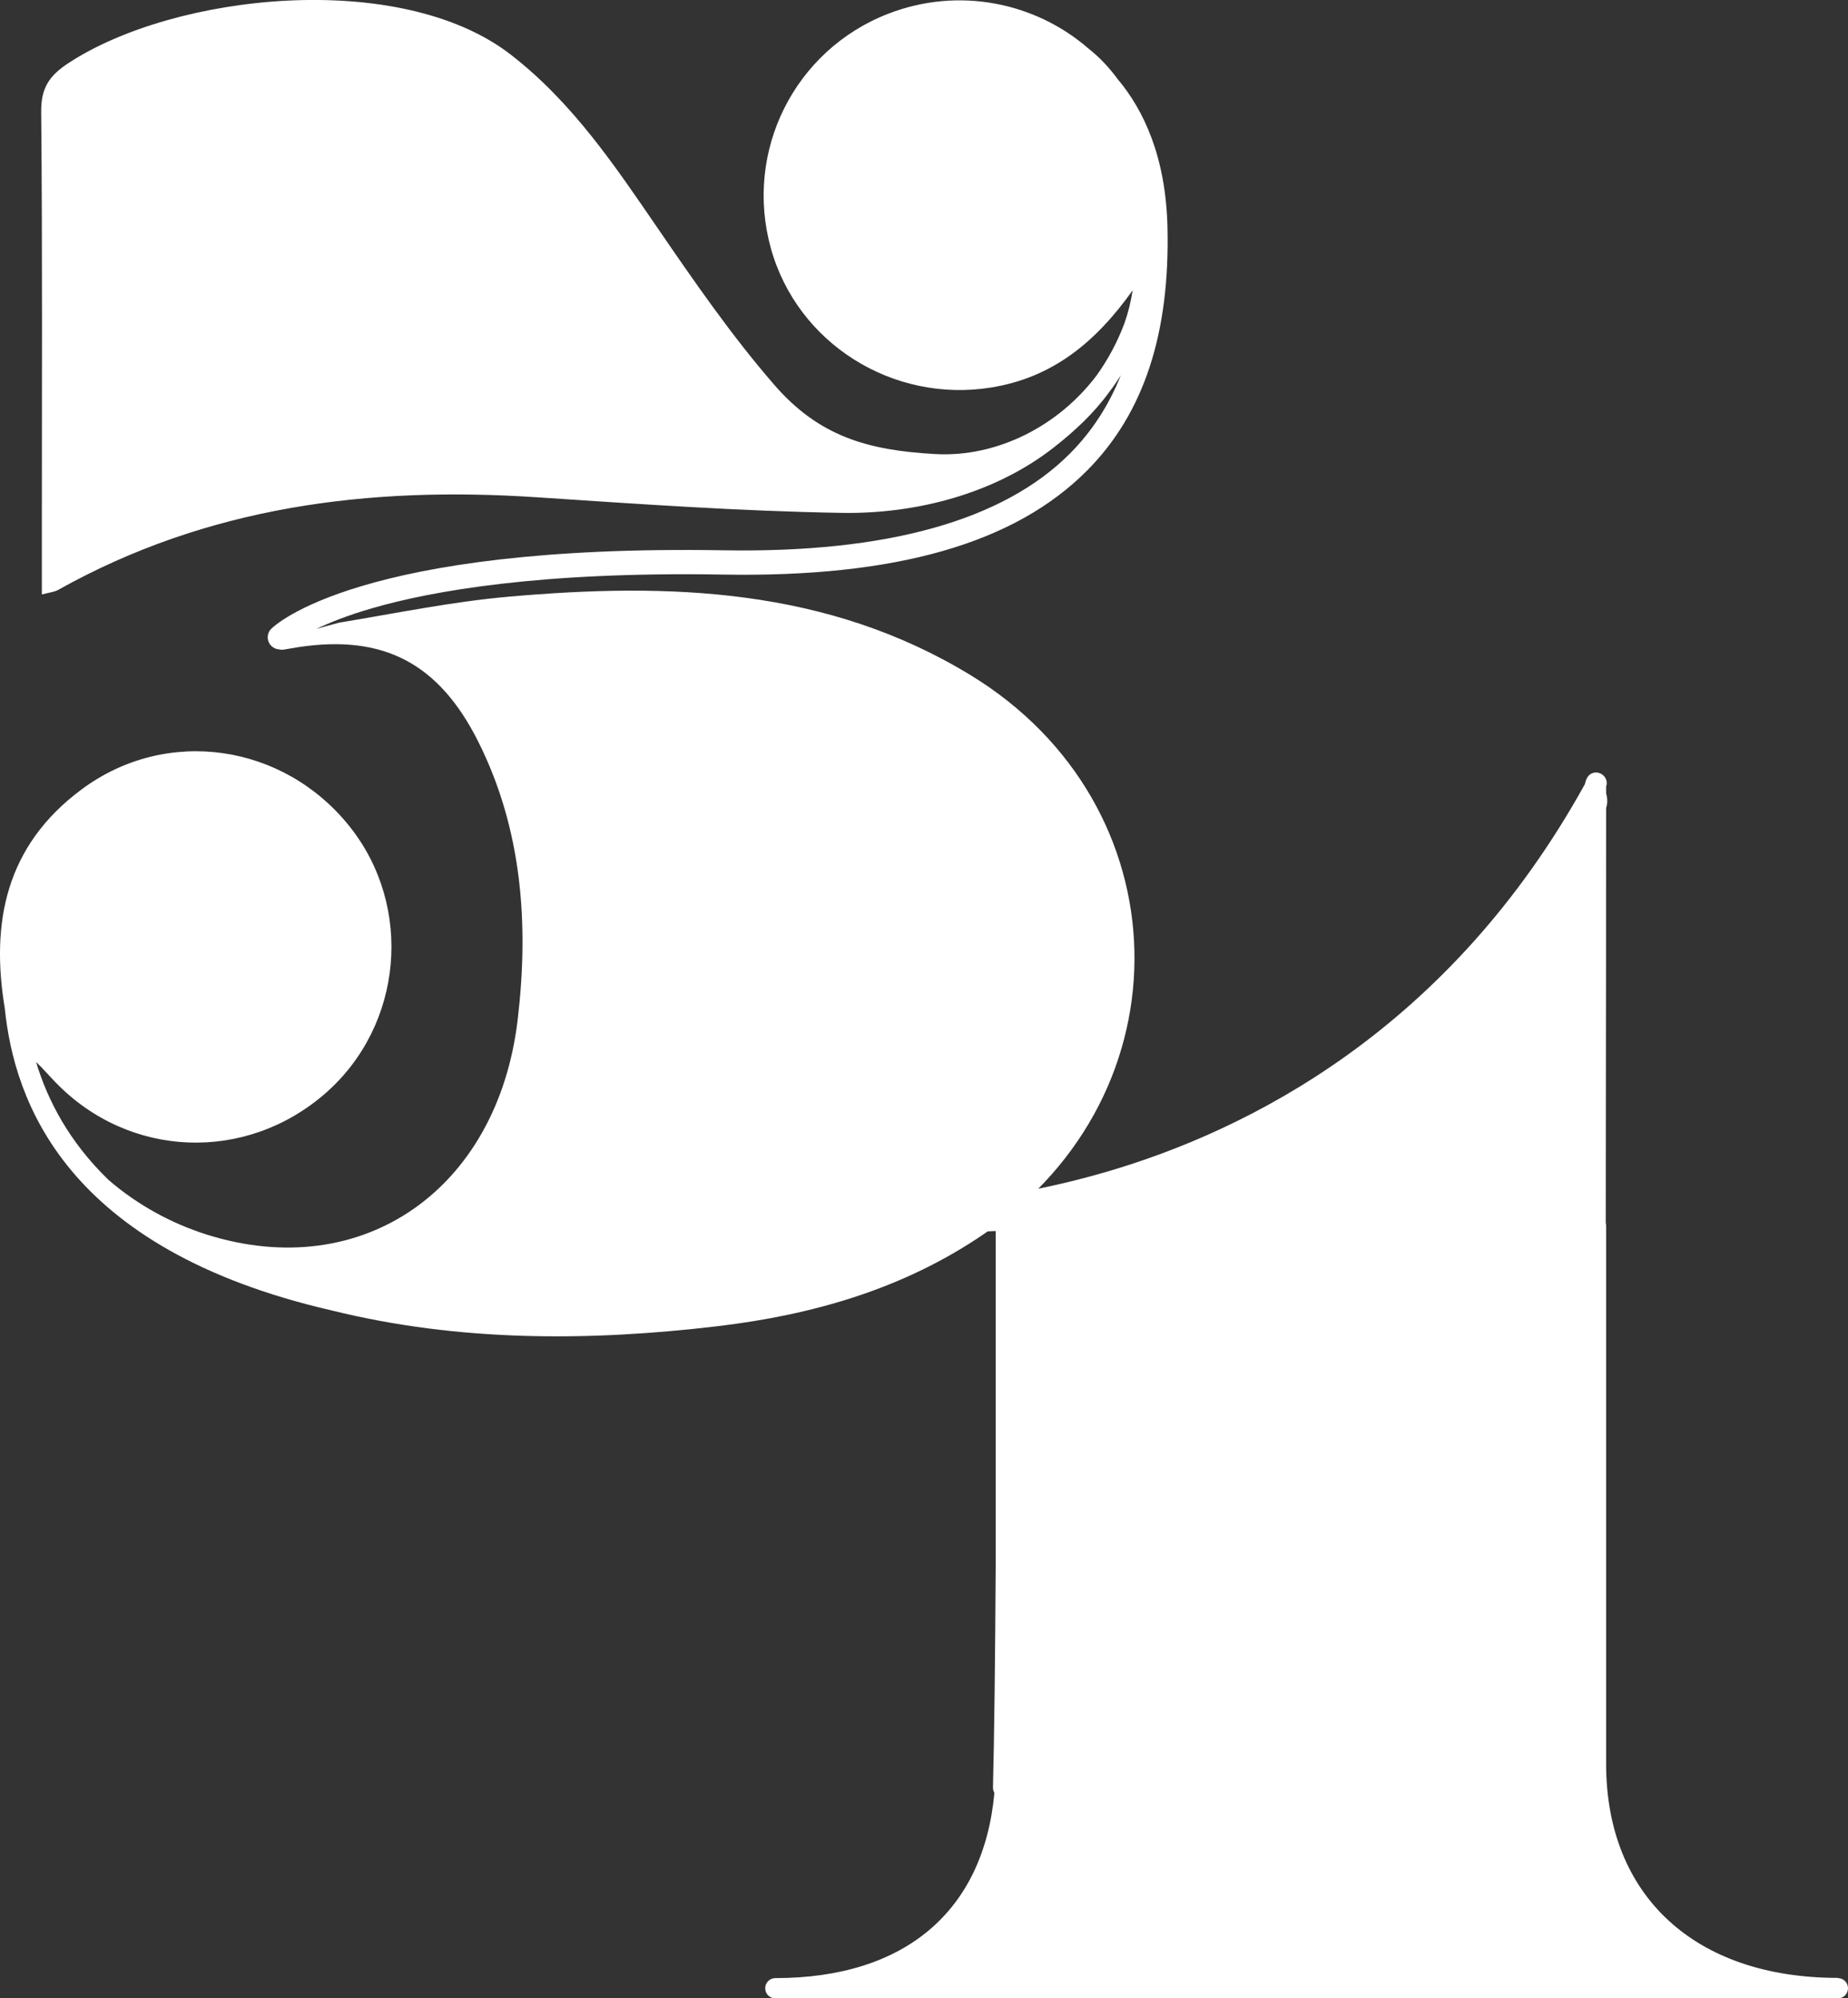 <?xml version="1.0" encoding="UTF-8"?><svg id="Layer_2" xmlns="http://www.w3.org/2000/svg" viewBox="0 0 258.84 279.88"><rect x="0" y="0" width="258.84" height="279.88" fill="#333333" stroke="none"/><defs><style>.cls-1{fill:#fff;}</style></defs><g id="Layer_1-2"><path class="cls-1" d="M257.42,277.04c-20.02,0-32.46-11.49-32.46-30v-75.38c0-.12-.02-.25-.05-.36,0-4.09,0-8.17.01-12.23.02-15.24.04-30.52.04-45.92.28-.78.14-1.51,0-2.05v-.93c.1-.28.09-.53.07-.7-.08-.53-.44-.97-.96-1.17-.66-.26-1.42,0-1.76.63-.17.3-.26.59-.31.88-18.98,34.35-47.05,48.55-67.31,54.41-22.13,6.4-40.02,4.53-40.2,4.51-.76-.09-1.46.46-1.56,1.22-.1.76.42,1.47,1.19,1.59.2.03,7.13,1.06,17.88,1.06,2.32,0,4.82-.05,7.46-.17v47.08c-.07,12.39-.19,23.51-.38,30.86,0,.28.07.53.2.75-1.51,16.55-12.5,25.95-30.68,25.95-.78,0-1.42.63-1.42,1.42s.63,1.42,1.42,1.42h74.27s.09,0,.14-.01c.05,0,.09.01.14.01h74.27c.78,0,1.42-.63,1.42-1.42s-.63-1.42-1.42-1.42Z"/><path class="cls-1" d="M135.93,94.56c-20.09-12.25-42.23-12.97-64.7-10.98-7.94.7-15.81,2.33-23.7,3.63-1.16.3-2.23.6-3.21.88,1.83-.88,4.39-1.91,7.89-2.92,8.24-2.38,23.44-5.13,49.08-4.69,24.17.42,40.85-4.36,51-14.6,7.93-8,11.6-19.17,11.23-34.15-.25-9.71-3.28-16.26-6.99-20.67-1.18-1.61-2.52-3.03-4.04-4.23-7.47-6.52-18.23-8.72-28.07-4.91-13.15,5.09-20.24,19.28-16.44,32.89,3.72,13.32,17.08,21.65,30.76,19.48,8.63-1.36,14.7-6.31,19.9-13.62-.24,1.59-.62,3.12-1.14,4.6-1,2.66-2.3,5.08-3.87,7.27-5.33,7.12-13.97,11.54-22.62,11.06-9.49-.52-16.32-2.49-22.58-9.72-5.96-6.87-11.18-14.43-16.33-21.95-6.03-8.79-11.9-17.55-20.51-24.24C56.15-4.33,24.46-.97,9.54,8.87c-2.63,1.73-3.8,3.46-3.77,6.75.18,19.65.09,39.3.09,58.95,0,2.79,0,5.58,0,8.7,1.06-.29,1.74-.34,2.28-.64,20.91-11.71,43.5-14.54,67-12.98,14.27.94,28.55,1.96,42.84,2.19,10.26.16,21.26-2.64,29.59-9.14,3.01-2.35,5.67-4.86,7.78-7.77.58-.75,1.13-1.56,1.65-2.39-1.68,4.22-4.04,7.86-7.1,10.95-9.34,9.41-25.66,13.98-48.53,13.59-51.02-.87-62.9,10.51-63.38,11-.66.66-.65,1.72,0,2.38.29.3.67.46,1.06.49.22.05.45.08.68.04.78-.13,1.81-.31,2.09-.35,11.86-1.79,19.63,2.23,25.14,13.19,6.21,12.34,7.12,25.72,5.55,38.98-2.82,23.88-21.81,36.98-43.57,30.11-4.96-1.57-9.68-4.15-13.74-7.65-5.56-5.38-8.55-11.21-10.15-16.52.96.9,1.81,1.91,2.73,2.85,10.29,10.66,26.65,11.3,37.83,1.51,10.84-9.5,12.33-26.11,3.35-37.36-9.26-11.6-25.6-14.02-37.49-5.21C.75,118.47-1.31,129.29.67,141.24c1.32,12.86,8.37,33.71,45.82,42.32,17.74,4.38,35.9,4.36,54.09,2.19,13.25-1.58,26.02-5.22,37.27-12.93,28.85-19.76,27.89-60.08-1.92-78.26Z"/></g></svg>